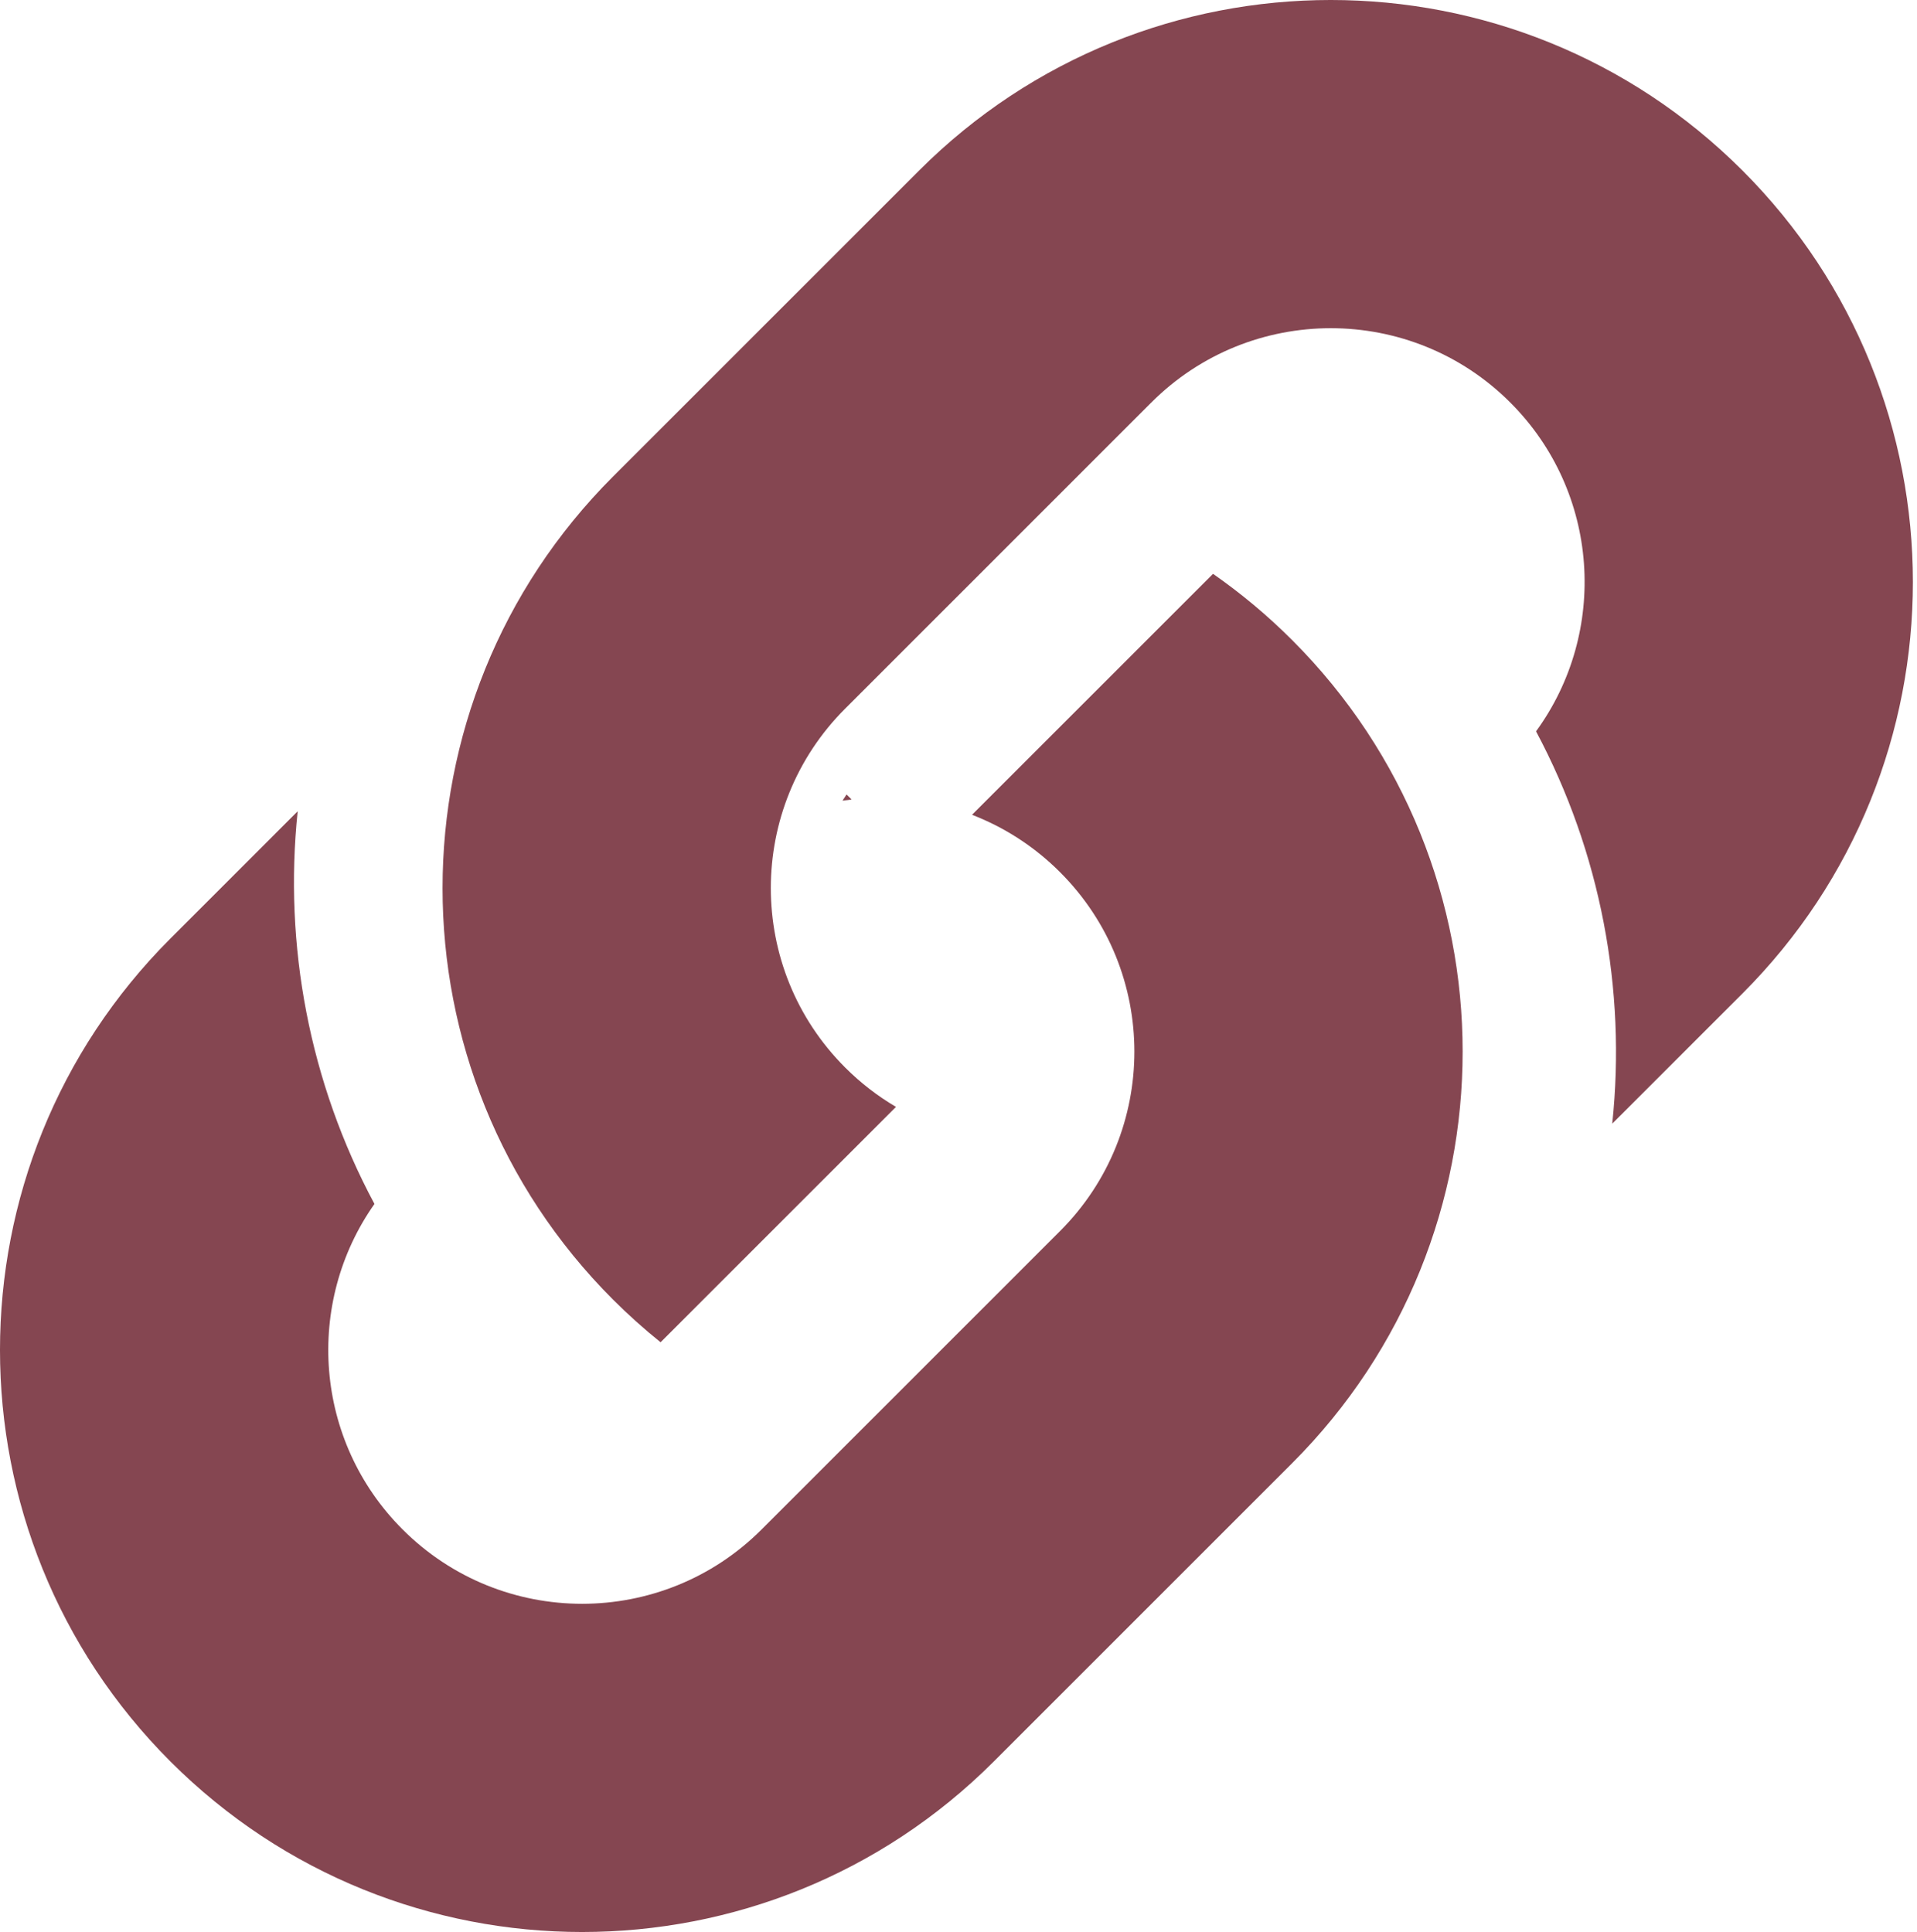 <svg width="125" height="126" viewBox="0 0 125 126" fill="none" xmlns="http://www.w3.org/2000/svg">
<path d="M79.098 37.424C80.91 38.688 82.638 40.127 84.256 41.745C99.079 56.568 99.079 80.601 84.256 95.425L64.797 114.884C49.974 129.706 25.94 129.707 11.117 114.884C-3.706 100.06 -3.706 76.027 11.117 61.204L19.411 52.909C18.497 61.639 20.166 70.588 24.417 78.518C19.862 84.978 20.474 93.968 26.253 99.748C32.717 106.212 43.197 106.211 49.661 99.748L69.12 80.289C75.584 73.825 75.585 63.345 69.121 56.881C67.434 55.193 65.473 53.946 63.381 53.139L79.098 37.424ZM55.529 52.14C55.331 52.163 55.134 52.189 54.937 52.218C55.022 52.082 55.11 51.947 55.202 51.813L55.529 52.14Z" fill="#854651"/>
<path d="M59.936 11.117C74.759 -3.706 98.791 -3.706 113.615 11.117C128.438 25.94 128.438 49.974 113.615 64.797L105.128 73.282C106.051 64.525 104.366 55.584 100.159 47.696C104.882 41.222 104.324 32.096 98.48 26.252C92.016 19.788 81.535 19.788 75.071 26.252L55.11 46.214C48.646 52.678 48.646 63.158 55.11 69.622C56.125 70.638 57.241 71.492 58.423 72.189L43.074 87.538C42.003 86.678 40.968 85.751 39.974 84.758C25.151 69.935 25.151 45.901 39.974 31.078L59.936 11.117Z" fill="#854651"/>
</svg>
